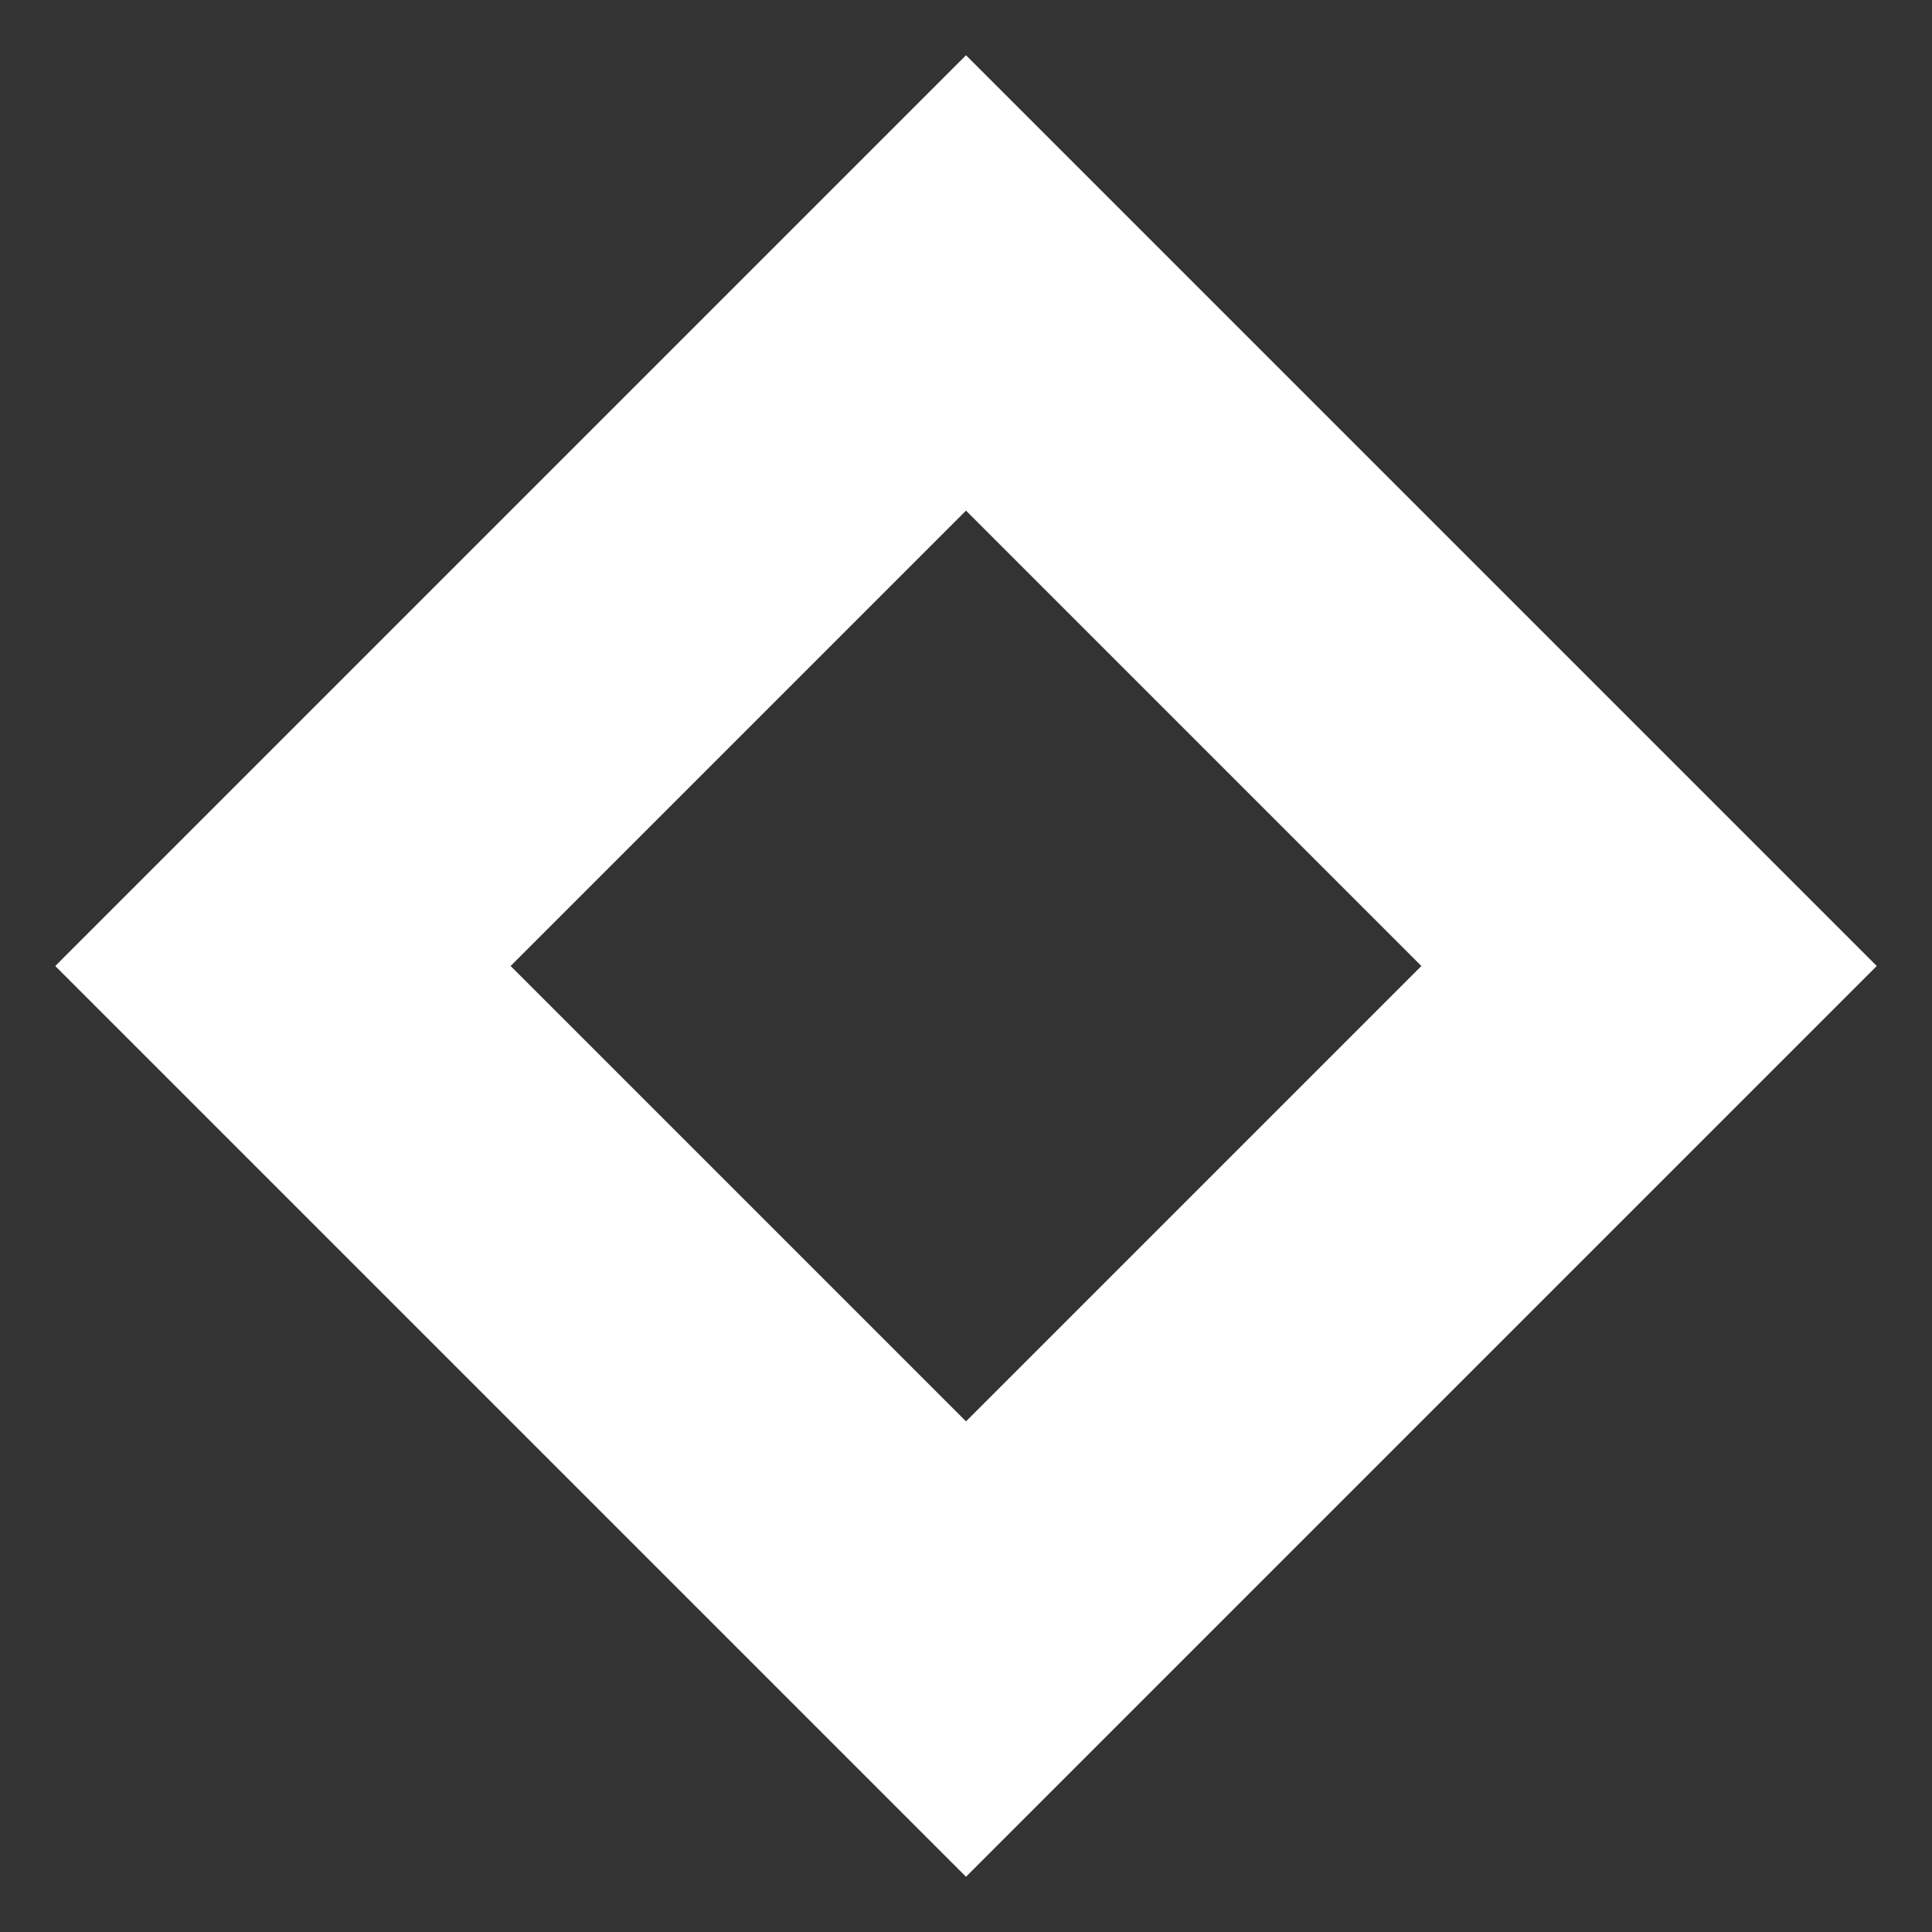<?xml version="1.0" encoding="UTF-8"?>
<svg width="18px" height="18px" viewBox="0 0 18 18" version="1.1" xmlns="http://www.w3.org/2000/svg" xmlns:xlink="http://www.w3.org/1999/xlink">
    <rect x="0" y="0" width="18" height="18" fill="#333333" stroke="none"/>
    <title>web_label_white</title>
    <g id="页面-1" stroke="none" stroke-width="1" fill="none" fill-rule="evenodd">
        <g id="loadingweb" transform="translate(-131, -207)" stroke="#FFFFFF" stroke-width="3">
            <rect id="矩形" transform="translate(140, 216) rotate(45) translate(-140, -216) " x="135.5" y="211.5" width="9" height="9"></rect>
        </g>
    </g>
</svg>